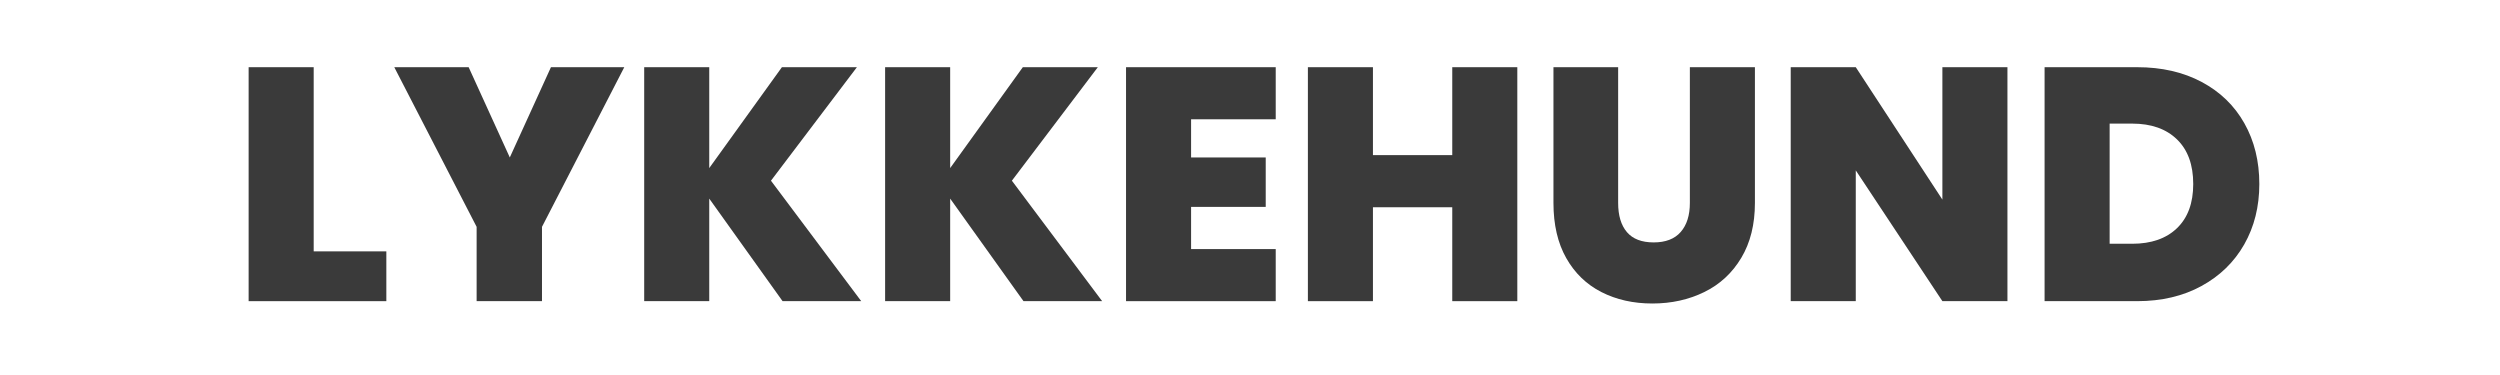 <svg version="1.0" preserveAspectRatio="xMidYMid meet" height="150" viewBox="0 0 750 112.5" zoomAndPan="magnify" width="1000" xmlns:xlink="http://www.w3.org/1999/xlink" xmlns="http://www.w3.org/2000/svg"><defs><g></g></defs><g fill-opacity="1" fill="#3a3a3a"><g transform="translate(69.012, 90.348)"><g><path d="M 25.094 -14.938 L 46.891 -14.938 L 46.891 0 L 5.578 0 L 5.578 -70.188 L 25.094 -70.188 Z M 25.094 -14.938"></path></g></g></g><g fill-opacity="1" fill="#3a3a3a"><g transform="translate(117.893, 90.348)"><g><path d="M 69.391 -70.188 L 44.703 -22.297 L 44.703 0 L 25.094 0 L 25.094 -22.297 L 0.391 -70.188 L 22.703 -70.188 L 35.047 -43.109 L 47.391 -70.188 Z M 69.391 -70.188"></path></g></g></g><g fill-opacity="1" fill="#3a3a3a"><g transform="translate(187.68, 90.348)"><g><path d="M 47.094 0 L 25.094 -30.766 L 25.094 0 L 5.578 0 L 5.578 -70.188 L 25.094 -70.188 L 25.094 -39.922 L 46.891 -70.188 L 69.391 -70.188 L 43.609 -36.141 L 70.688 0 Z M 47.094 0"></path></g></g></g><g fill-opacity="1" fill="#3a3a3a"><g transform="translate(259.956, 90.348)"><g><path d="M 47.094 0 L 25.094 -30.766 L 25.094 0 L 5.578 0 L 5.578 -70.188 L 25.094 -70.188 L 25.094 -39.922 L 46.891 -70.188 L 69.391 -70.188 L 43.609 -36.141 L 70.688 0 Z M 47.094 0"></path></g></g></g><g fill-opacity="1" fill="#3a3a3a"><g transform="translate(332.232, 90.348)"><g><path d="M 25.094 -54.562 L 25.094 -43.109 L 47.484 -43.109 L 47.484 -28.281 L 25.094 -28.281 L 25.094 -15.625 L 50.484 -15.625 L 50.484 0 L 5.578 0 L 5.578 -70.188 L 50.484 -70.188 L 50.484 -54.562 Z M 25.094 -54.562"></path></g></g></g><g fill-opacity="1" fill="#3a3a3a"><g transform="translate(386.788, 90.348)"><g><path d="M 68.406 -70.188 L 68.406 0 L 48.891 0 L 48.891 -28.172 L 25.094 -28.172 L 25.094 0 L 5.578 0 L 5.578 -70.188 L 25.094 -70.188 L 25.094 -43.812 L 48.891 -43.812 L 48.891 -70.188 Z M 68.406 -70.188"></path></g></g></g><g fill-opacity="1" fill="#3a3a3a"><g transform="translate(460.756, 90.348)"><g><path d="M 24.688 -70.188 L 24.688 -29.469 C 24.688 -25.688 25.566 -22.766 27.328 -20.703 C 29.086 -18.648 31.758 -17.625 35.344 -17.625 C 38.926 -17.625 41.629 -18.664 43.453 -20.75 C 45.285 -22.844 46.203 -25.75 46.203 -29.469 L 46.203 -70.188 L 65.719 -70.188 L 65.719 -29.469 C 65.719 -23.031 64.352 -17.535 61.625 -12.984 C 58.906 -8.441 55.207 -5.023 50.531 -2.734 C 45.852 -0.441 40.66 0.703 34.953 0.703 C 29.242 0.703 24.145 -0.441 19.656 -2.734 C 15.176 -5.023 11.66 -8.426 9.109 -12.938 C 6.555 -17.457 5.281 -22.969 5.281 -29.469 L 5.281 -70.188 Z M 24.688 -70.188"></path></g></g></g><g fill-opacity="1" fill="#3a3a3a"><g transform="translate(531.638, 90.348)"><g><path d="M 70.594 0 L 51.078 0 L 25.094 -39.234 L 25.094 0 L 5.578 0 L 5.578 -70.188 L 25.094 -70.188 L 51.078 -30.469 L 51.078 -70.188 L 70.594 -70.188 Z M 70.594 0"></path></g></g></g><g fill-opacity="1" fill="#3a3a3a"><g transform="translate(607.797, 90.348)"><g><path d="M 33.359 -70.188 C 40.723 -70.188 47.176 -68.707 52.719 -65.75 C 58.258 -62.801 62.523 -58.672 65.516 -53.359 C 68.504 -48.055 70 -41.984 70 -35.141 C 70 -28.367 68.488 -22.328 65.469 -17.016 C 62.445 -11.711 58.164 -7.551 52.625 -4.531 C 47.082 -1.508 40.66 0 33.359 0 L 5.578 0 L 5.578 -70.188 Z M 31.859 -17.219 C 37.566 -17.219 42.047 -18.773 45.297 -21.891 C 48.547 -25.016 50.172 -29.43 50.172 -35.141 C 50.172 -40.922 48.547 -45.383 45.297 -48.531 C 42.047 -51.688 37.566 -53.266 31.859 -53.266 L 25.094 -53.266 L 25.094 -17.219 Z M 31.859 -17.219"></path></g></g></g></svg>